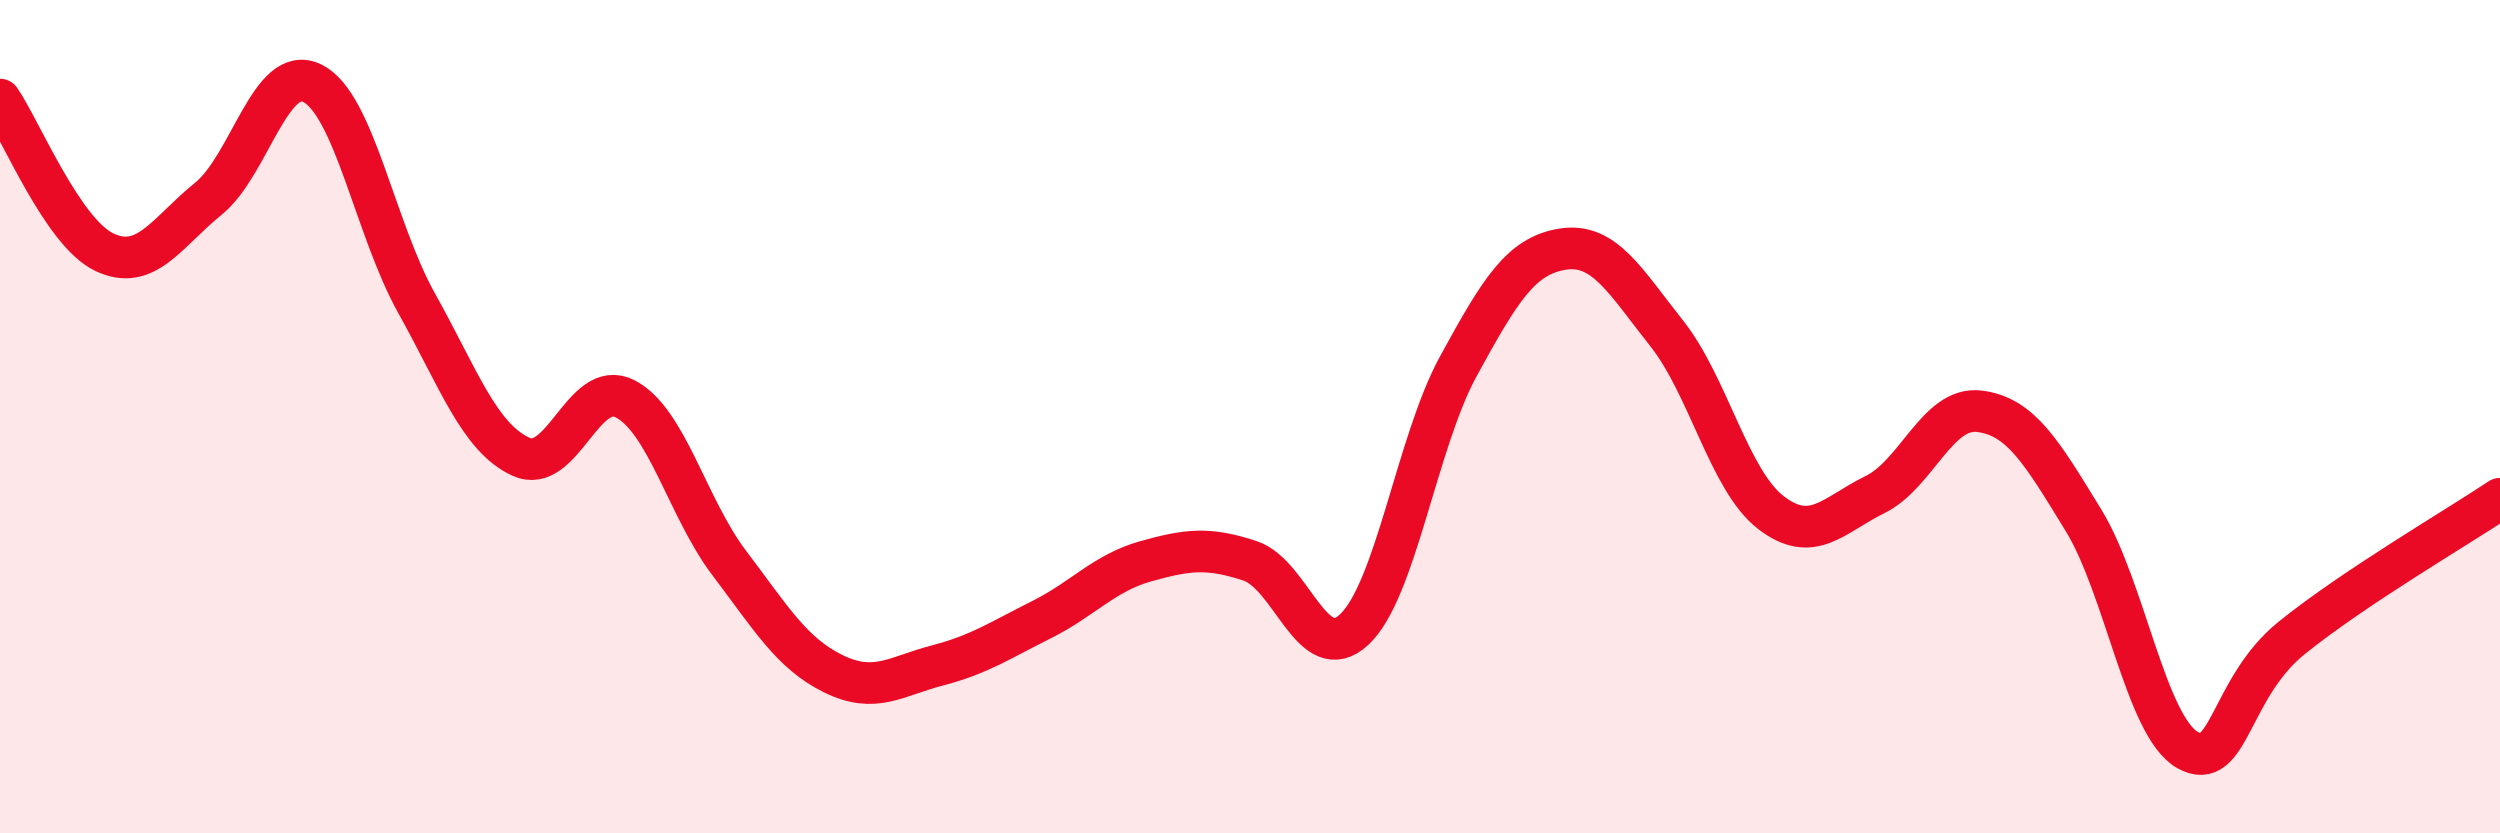 
    <svg width="60" height="20" viewBox="0 0 60 20" xmlns="http://www.w3.org/2000/svg">
      <path
        d="M 0,2.39 C 0.5,3.12 1.5,5.57 2.5,6.05 C 3.5,6.53 4,5.58 5,4.77 C 6,3.96 6.5,1.5 7.5,2 C 8.5,2.5 9,5.49 10,7.28 C 11,9.07 11.5,10.5 12.5,10.96 C 13.5,11.42 14,9.06 15,9.57 C 16,10.08 16.5,12.19 17.5,13.51 C 18.5,14.83 19,15.68 20,16.17 C 21,16.66 21.5,16.23 22.5,15.97 C 23.5,15.71 24,15.37 25,14.87 C 26,14.37 26.5,13.75 27.5,13.47 C 28.5,13.19 29,13.13 30,13.46 C 31,13.79 31.5,16.04 32.5,15.11 C 33.5,14.18 34,10.62 35,8.79 C 36,6.96 36.5,6.14 37.5,5.98 C 38.5,5.82 39,6.74 40,8 C 41,9.26 41.5,11.53 42.5,12.3 C 43.5,13.07 44,12.36 45,11.87 C 46,11.38 46.5,9.75 47.5,9.87 C 48.5,9.99 49,10.85 50,12.48 C 51,14.11 51.5,17.43 52.5,18 C 53.5,18.57 53.5,16.52 55,15.31 C 56.5,14.1 59,12.64 60,11.97L60 20L0 20Z"
        fill="#EB0A25"
        opacity="0.1"
        stroke-linecap="round"
        stroke-linejoin="round"
      />
      <path
        d="M 0,2.39 C 0.5,3.12 1.5,5.57 2.5,6.05 C 3.5,6.53 4,5.58 5,4.77 C 6,3.96 6.5,1.5 7.5,2 C 8.5,2.5 9,5.49 10,7.28 C 11,9.07 11.5,10.5 12.5,10.96 C 13.5,11.42 14,9.06 15,9.57 C 16,10.08 16.5,12.19 17.5,13.51 C 18.5,14.83 19,15.68 20,16.17 C 21,16.66 21.5,16.23 22.5,15.97 C 23.5,15.71 24,15.37 25,14.87 C 26,14.37 26.5,13.75 27.5,13.47 C 28.5,13.19 29,13.13 30,13.46 C 31,13.79 31.5,16.04 32.5,15.11 C 33.5,14.18 34,10.62 35,8.79 C 36,6.96 36.5,6.14 37.5,5.98 C 38.5,5.82 39,6.74 40,8 C 41,9.26 41.5,11.53 42.5,12.3 C 43.5,13.07 44,12.36 45,11.87 C 46,11.38 46.5,9.75 47.5,9.87 C 48.5,9.99 49,10.85 50,12.48 C 51,14.11 51.5,17.43 52.5,18 C 53.5,18.57 53.5,16.52 55,15.31 C 56.5,14.1 59,12.64 60,11.97"
        stroke="#EB0A25"
        stroke-width="1"
        fill="none"
        stroke-linecap="round"
        stroke-linejoin="round"
      />
    </svg>
  